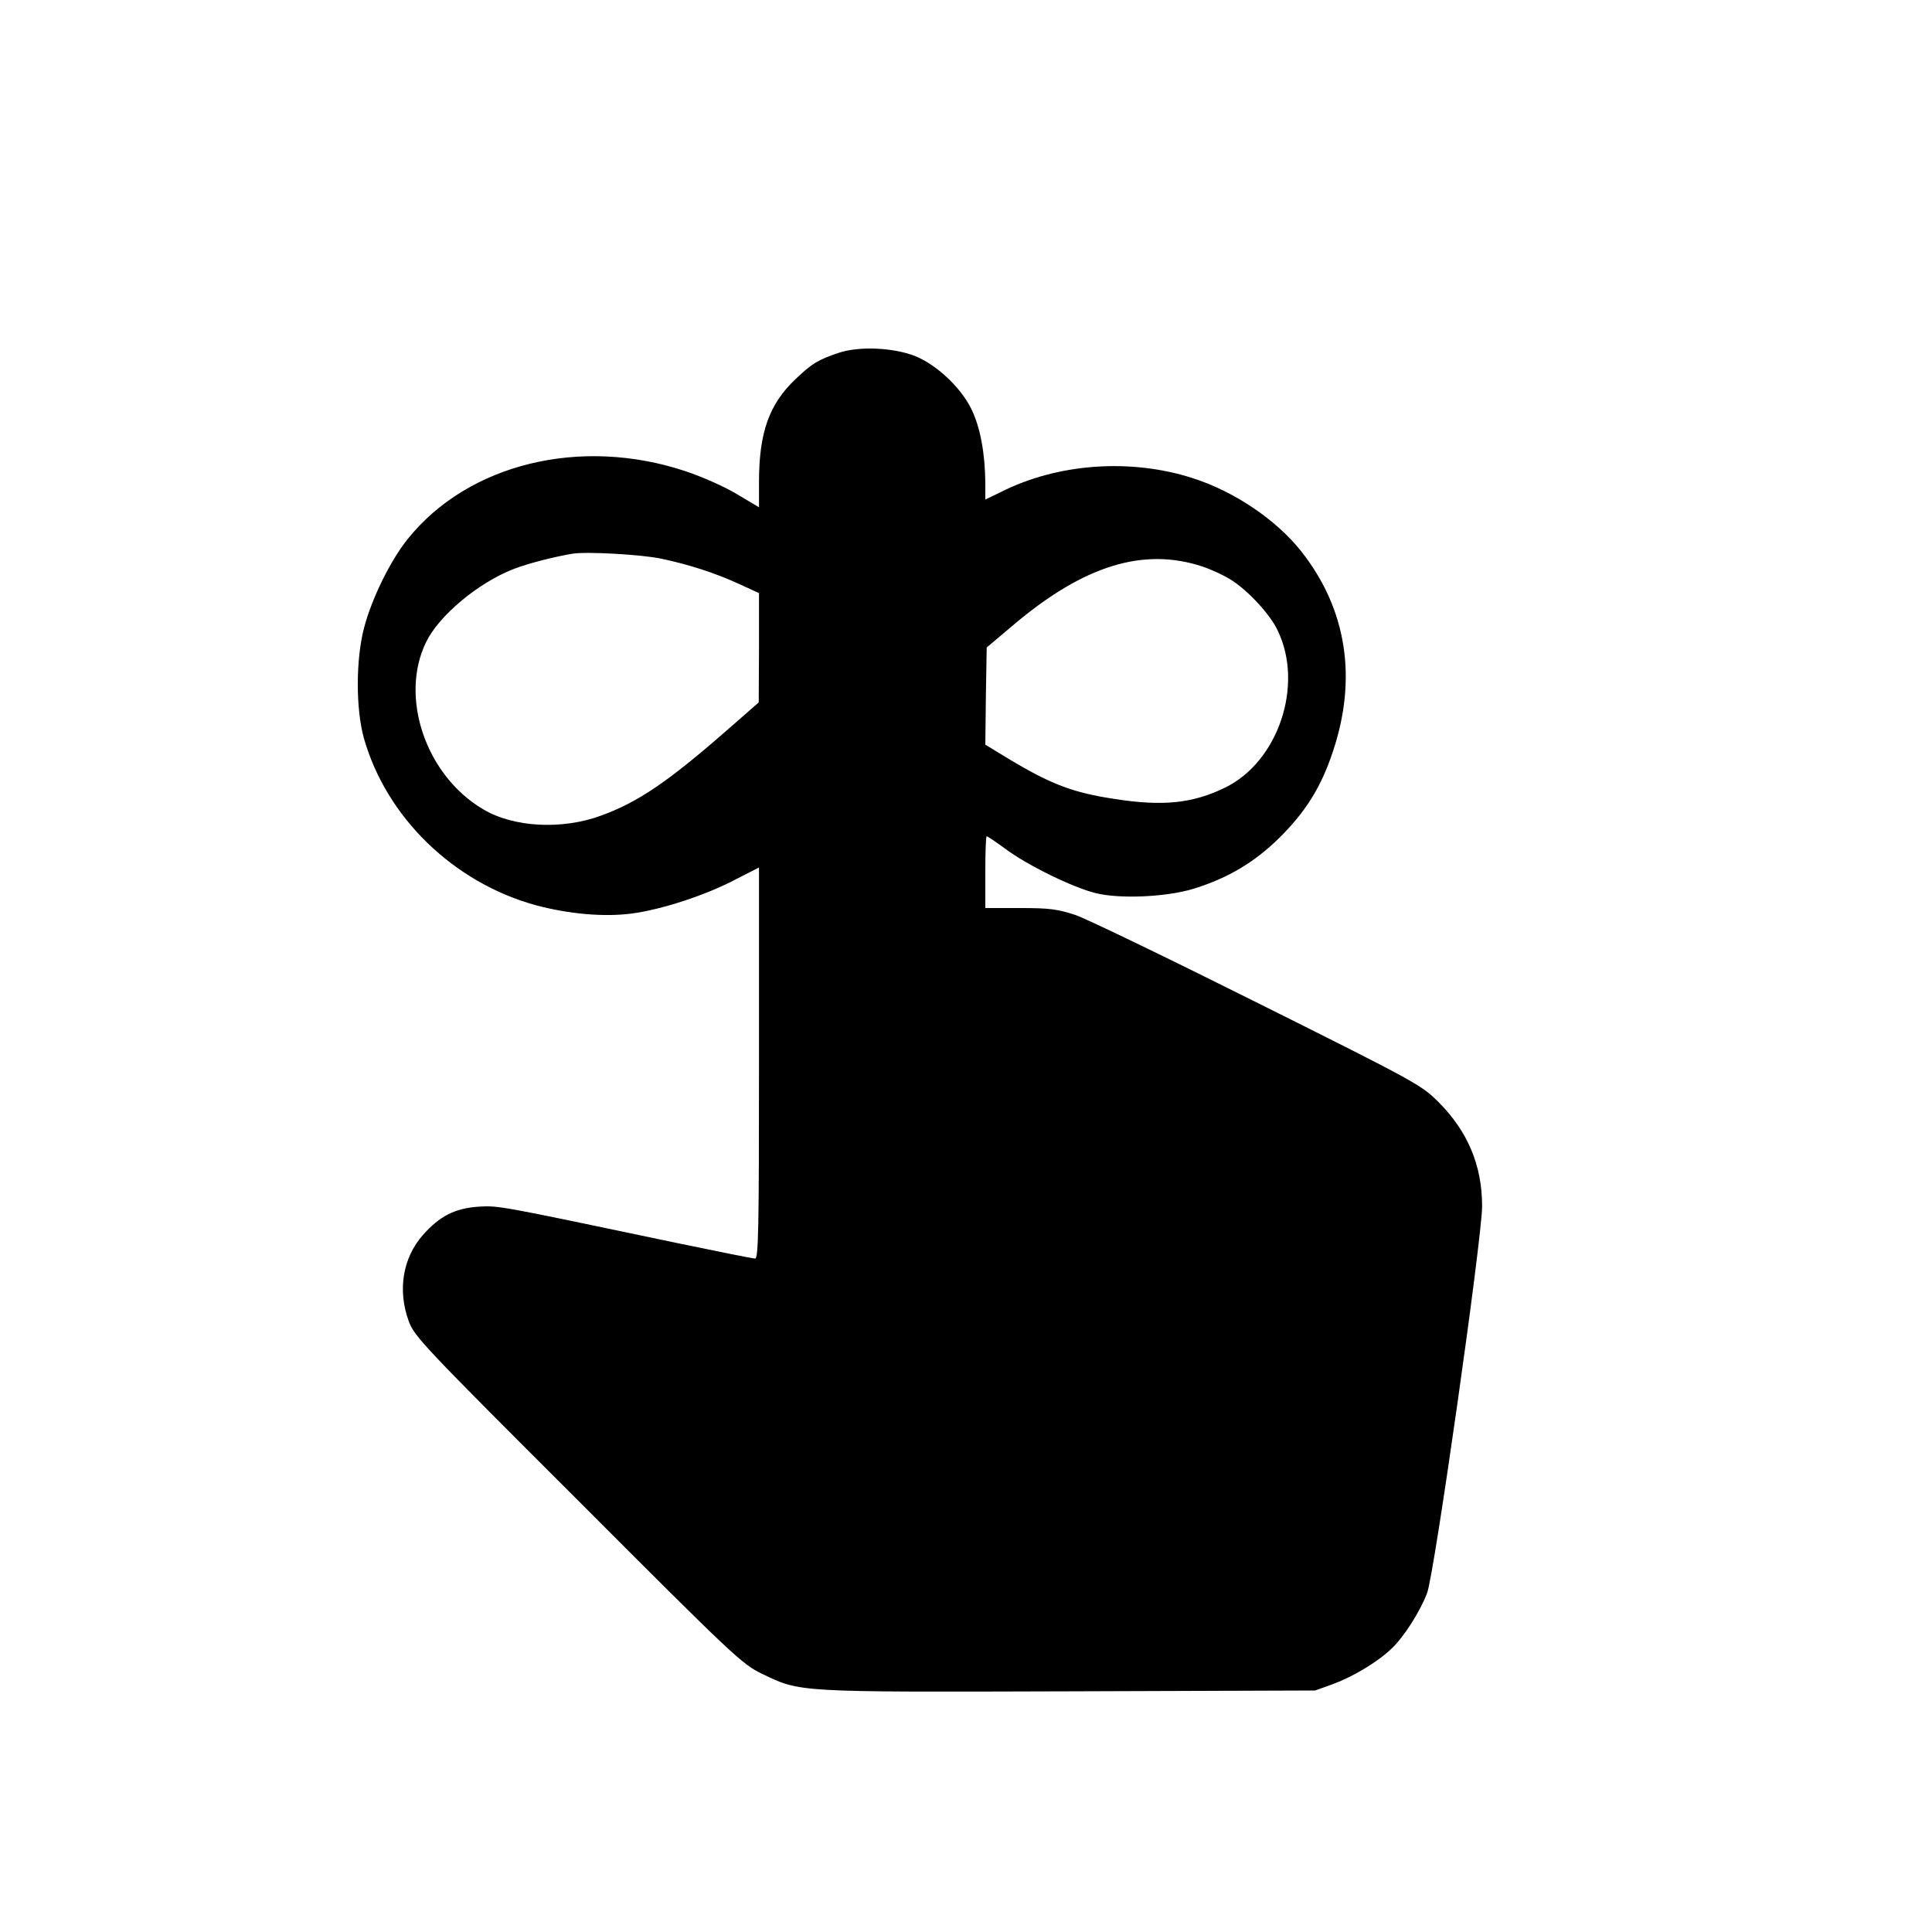 <?xml version="1.0" standalone="no"?>
<!DOCTYPE svg PUBLIC "-//W3C//DTD SVG 20010904//EN"
 "http://www.w3.org/TR/2001/REC-SVG-20010904/DTD/svg10.dtd">
<svg version="1.0" xmlns="http://www.w3.org/2000/svg"
 width="700pt" height="700pt" viewBox="0 0 700 700"
 preserveAspectRatio="xMidYMid meet">
<g transform="translate(0,700) scale(0.1,-0.1)"
fill="#000000" stroke="none">
<path d="M3040 5722 c-77 -26 -97 -38 -158 -96 -95 -90 -132 -193 -132 -372
l0 -92 -79 47 c-44 27 -128 64 -188 84 -380 126 -786 27 -1005 -245 -63 -78
-131 -216 -159 -323 -30 -115 -30 -292 -1 -398 81 -288 325 -525 624 -607 120
-32 247 -43 346 -30 108 14 268 66 378 124 l84 43 0 -708 c0 -600 -2 -709 -14
-709 -8 0 -133 25 -277 55 -657 138 -650 137 -725 133 -86 -6 -141 -34 -202
-103 -73 -83 -92 -200 -51 -312 20 -55 53 -90 613 -649 564 -565 594 -593 666
-628 141 -68 120 -67 1113 -64 l892 3 64 23 c71 26 159 78 210 126 46 42 106
136 132 205 26 70 199 1286 199 1401 0 147 -52 271 -158 377 -62 62 -80 72
-653 358 -324 162 -622 306 -663 320 -64 21 -93 25 -200 25 l-126 0 0 130 c0
72 2 130 5 130 3 0 33 -20 67 -45 80 -60 246 -141 328 -161 88 -22 258 -14
355 16 126 39 222 97 311 185 95 94 151 184 193 311 90 267 50 518 -114 726
-90 114 -243 218 -395 266 -224 72 -488 53 -692 -50 l-58 -28 0 62 c-1 105
-18 199 -50 265 -39 80 -128 163 -207 194 -80 30 -200 35 -273 11z m-645 -746
c100 -21 196 -52 281 -91 l74 -34 0 -198 -1 -198 -120 -105 c-212 -185 -319
-257 -451 -305 -141 -52 -316 -43 -426 22 -209 122 -306 407 -208 607 47 96
188 214 316 264 51 20 144 44 215 56 53 8 248 -3 320 -18z m1960 -28 c33 -11
81 -33 107 -50 60 -38 140 -124 167 -182 96 -197 3 -476 -191 -570 -117 -57
-225 -68 -398 -41 -152 23 -230 52 -388 147 l-82 50 2 176 3 176 103 87 c252
211 465 276 677 207z"/>
</g>
</svg>
